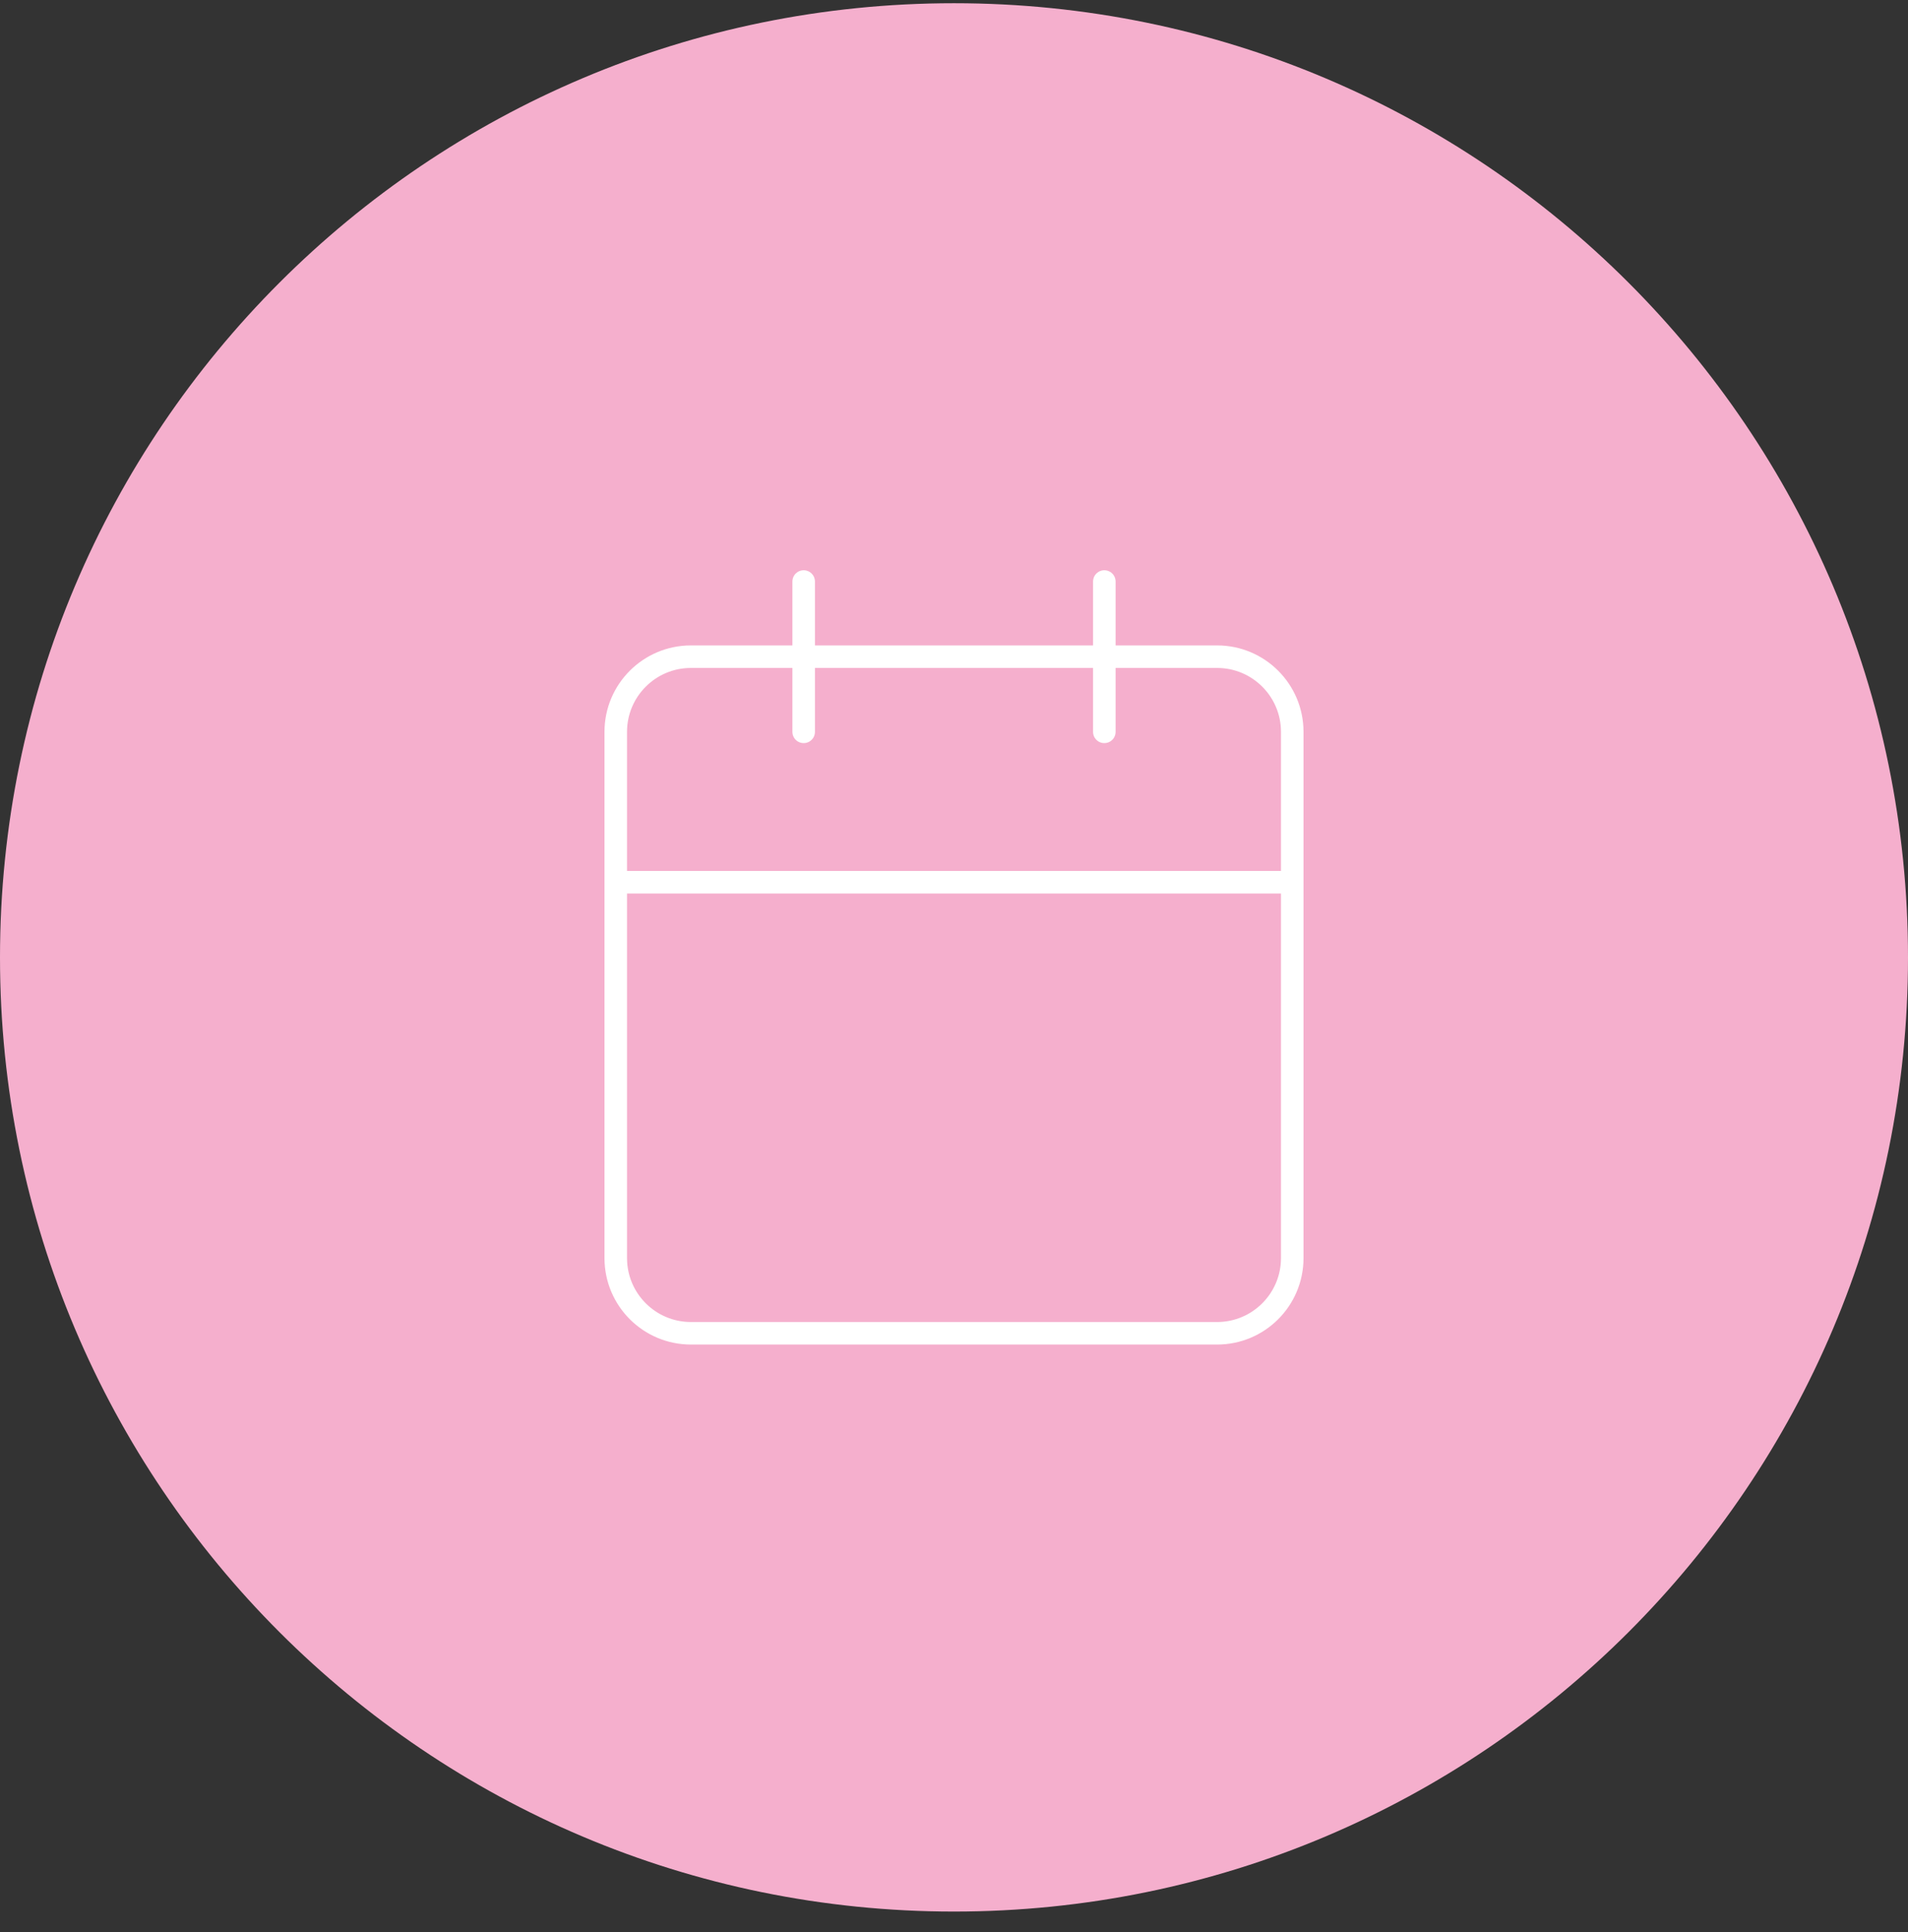 <svg width="80" height="81" viewBox="0 0 80 81" fill="none" xmlns="http://www.w3.org/2000/svg">
<rect x="0" y="0" width="80" height="81" fill="#333333" stroke="none"/>
<path d="M40 80.135C62.091 80.135 80 62.226 80 40.135C80 18.044 62.091 0.135 40 0.135C17.909 0.135 0 18.044 0 40.135C0 62.226 17.909 80.135 40 80.135Z" fill="#F5AFCD"/>
<path d="M46.303 24.378V30.68M33.697 24.378V30.68M25.818 36.984H54.182M28.97 27.529H51.031C52.771 27.529 54.182 28.94 54.182 30.68V52.741C54.182 54.482 52.771 55.893 51.031 55.893H28.97C27.229 55.893 25.818 54.482 25.818 52.741V30.68C25.818 28.94 27.229 27.529 28.97 27.529Z" stroke="white" stroke-width="0.945" stroke-linecap="round" stroke-linejoin="round"/>
</svg>
